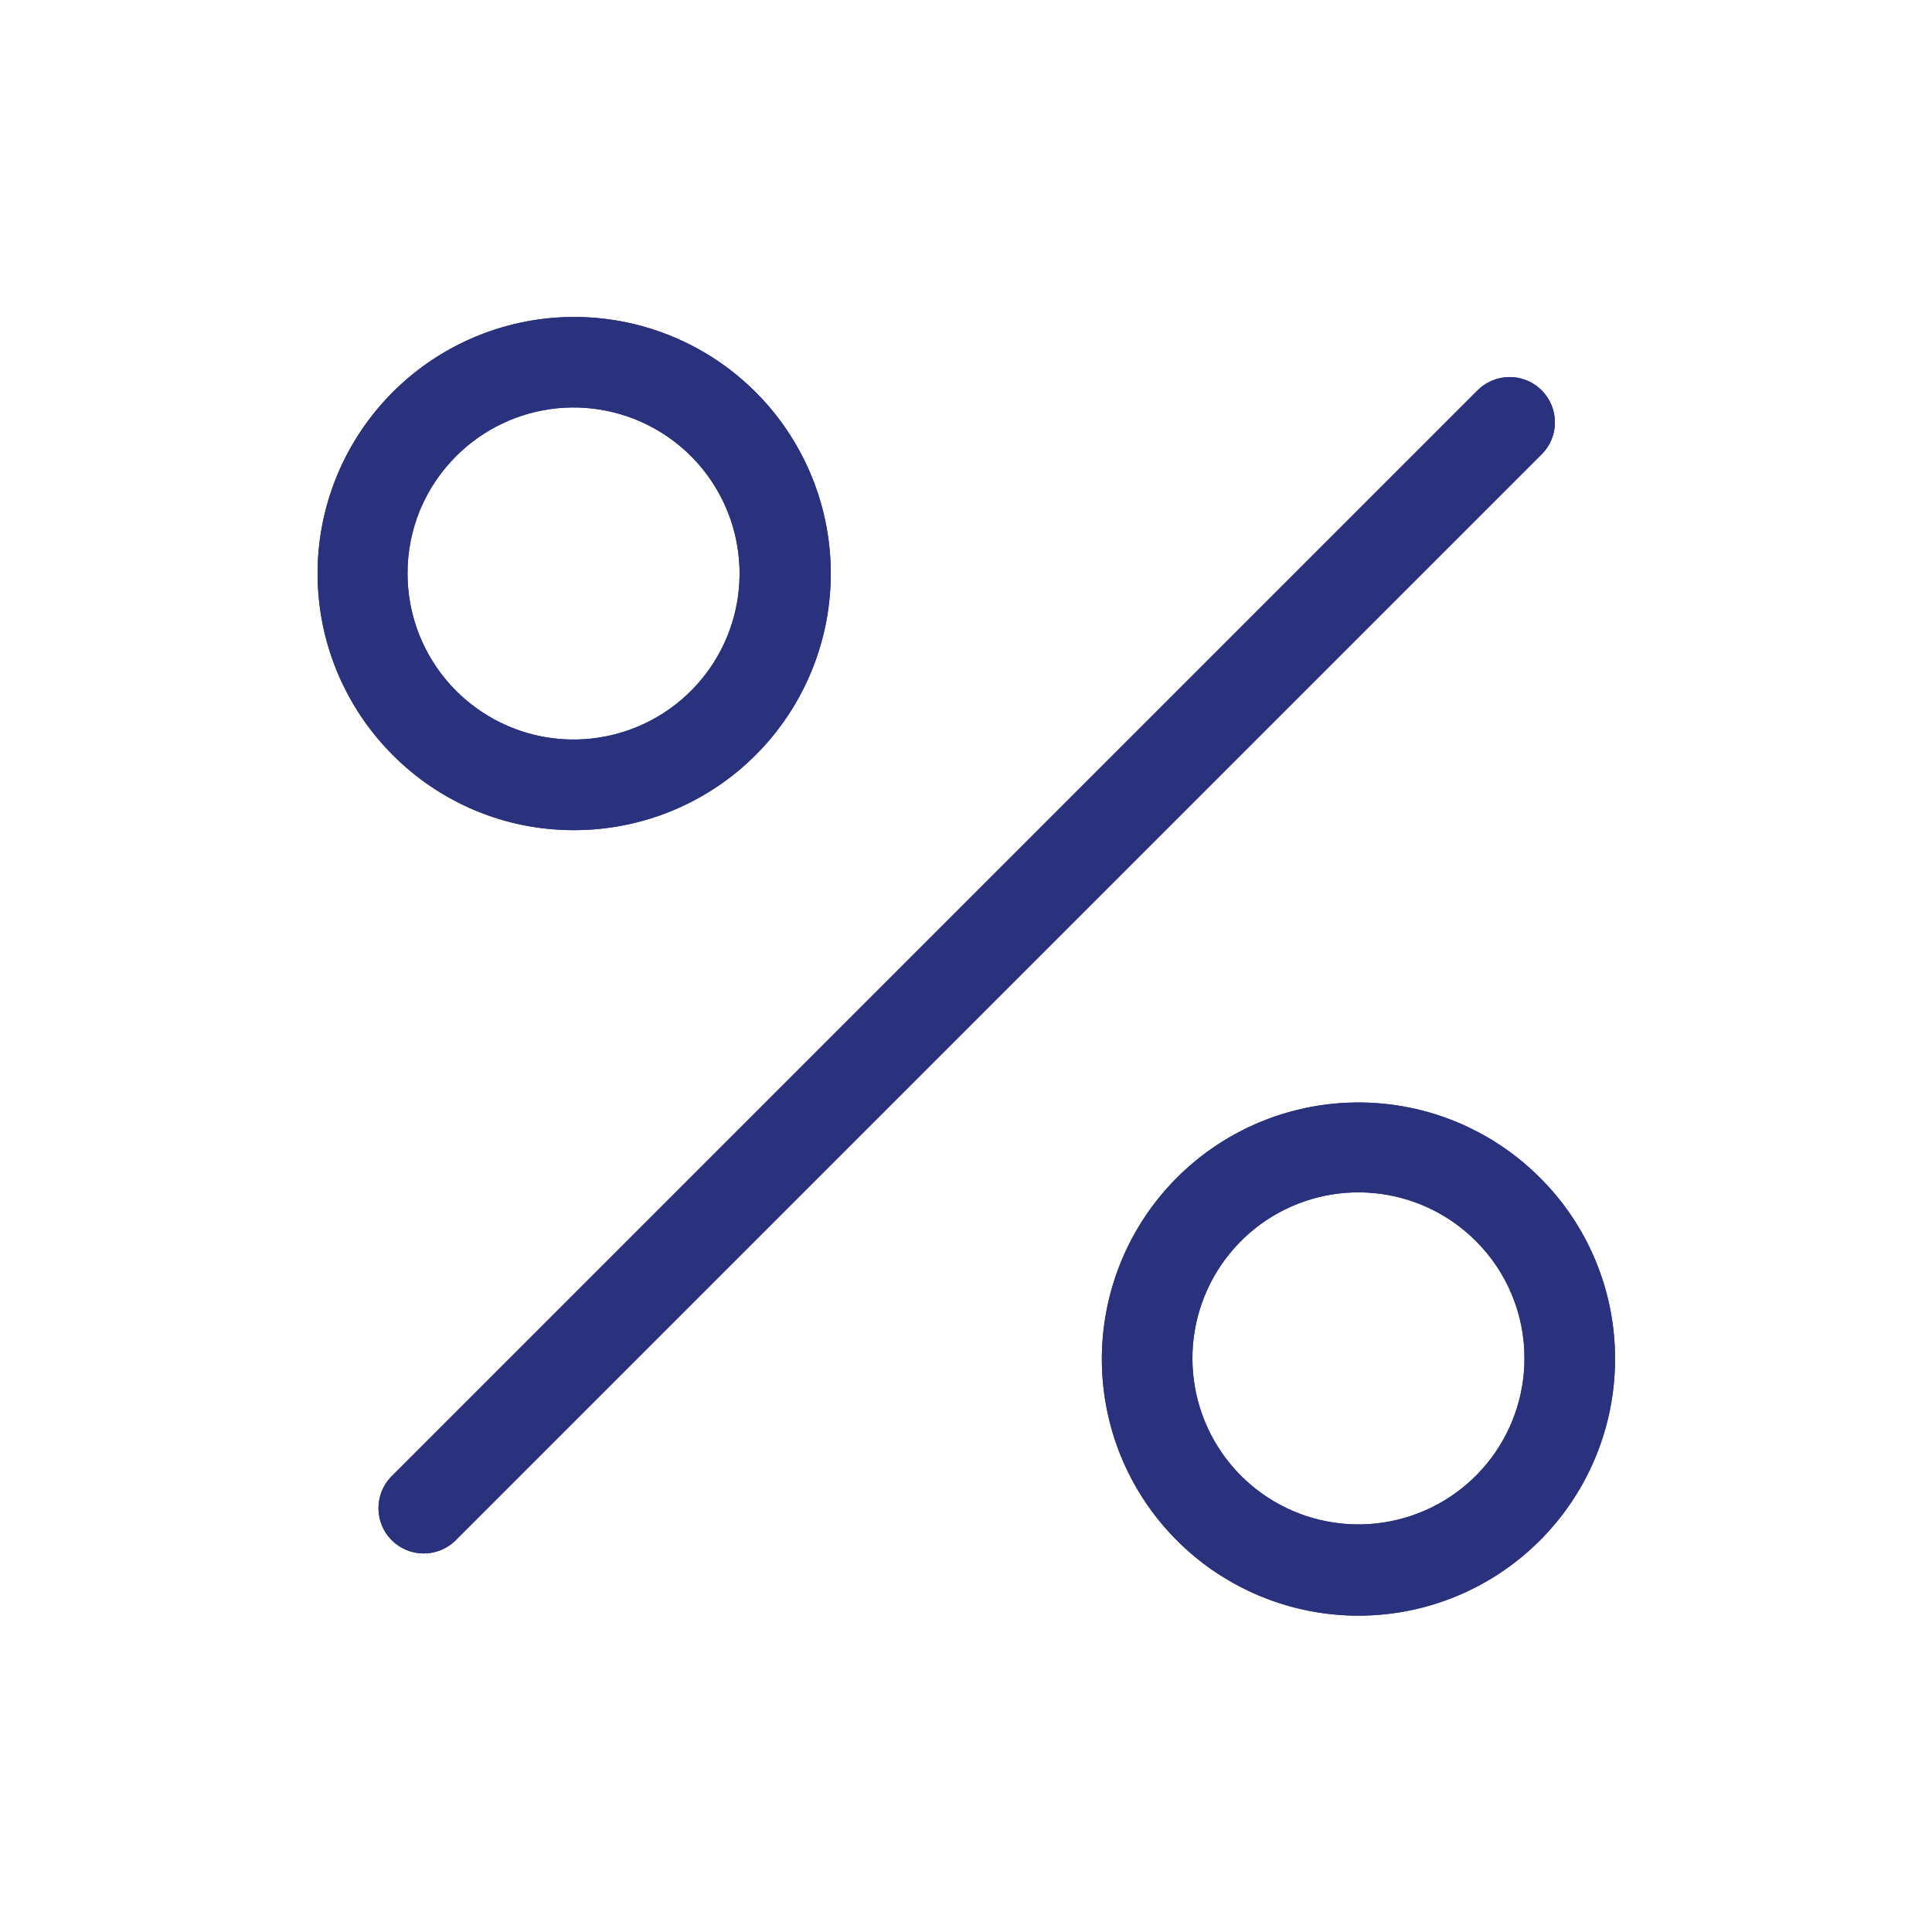 <svg width="50" height="50" viewBox="0 0 50 50" fill="none" xmlns="http://www.w3.org/2000/svg">
<path d="M39.891 11.764L11.766 39.889C11.543 40.096 11.25 40.208 10.946 40.203C10.642 40.198 10.353 40.075 10.138 39.86C9.923 39.645 9.8 39.356 9.795 39.052C9.79 38.748 9.902 38.455 10.109 38.232L38.234 10.107C38.343 9.997 38.472 9.91 38.615 9.85C38.757 9.79 38.91 9.758 39.065 9.758C39.22 9.757 39.373 9.787 39.516 9.846C39.659 9.905 39.789 9.992 39.898 10.102C40.008 10.211 40.094 10.341 40.153 10.484C40.212 10.627 40.242 10.78 40.241 10.935C40.24 11.09 40.209 11.243 40.149 11.386C40.089 11.528 40.001 11.657 39.891 11.766V11.764ZM10.156 19.531C9.072 18.443 8.398 17.012 8.25 15.483C8.102 13.953 8.489 12.42 9.346 11.144C10.202 9.868 11.474 8.928 12.945 8.485C14.416 8.042 15.996 8.123 17.414 8.714C18.832 9.305 20.002 10.37 20.723 11.726C21.445 13.083 21.673 14.648 21.37 16.154C21.067 17.66 20.251 19.015 19.061 19.987C17.871 20.959 16.38 21.488 14.844 21.484C13.972 21.485 13.109 21.312 12.305 20.977C11.5 20.642 10.77 20.15 10.156 19.531ZM10.547 14.844C10.547 15.838 10.892 16.801 11.523 17.569C12.154 18.337 13.032 18.863 14.007 19.057C14.982 19.25 15.994 19.1 16.87 18.631C17.747 18.162 18.434 17.404 18.814 16.485C19.194 15.567 19.244 14.545 18.955 13.594C18.666 12.643 18.057 11.821 17.23 11.269C16.403 10.717 15.411 10.469 14.421 10.566C13.432 10.664 12.507 11.102 11.805 11.805C11.405 12.203 11.087 12.677 10.871 13.198C10.655 13.72 10.545 14.279 10.547 14.844ZM41.797 35.156C41.801 36.693 41.271 38.183 40.299 39.373C39.328 40.563 37.973 41.379 36.467 41.683C34.96 41.986 33.395 41.757 32.039 41.036C30.682 40.315 29.617 39.145 29.026 37.727C28.436 36.308 28.355 34.729 28.798 33.258C29.241 31.786 30.18 30.514 31.456 29.658C32.732 28.802 34.266 28.415 35.795 28.563C37.325 28.71 38.755 29.384 39.844 30.469C40.463 31.082 40.954 31.812 41.289 32.617C41.625 33.422 41.797 34.285 41.797 35.156ZM39.453 35.156C39.455 34.592 39.344 34.032 39.128 33.511C38.913 32.989 38.595 32.516 38.195 32.117C37.492 31.414 36.568 30.976 35.578 30.879C34.589 30.781 33.597 31.029 32.77 31.581C31.943 32.133 31.334 32.955 31.045 33.906C30.756 34.858 30.806 35.88 31.186 36.798C31.566 37.717 32.253 38.475 33.13 38.944C34.006 39.413 35.018 39.563 35.993 39.369C36.968 39.176 37.846 38.65 38.477 37.882C39.108 37.114 39.453 36.15 39.453 35.156Z" fill="#2A327E"/>
<path d="M39.891 11.764L11.766 39.889C11.543 40.096 11.25 40.208 10.946 40.203C10.642 40.198 10.353 40.075 10.138 39.86C9.923 39.645 9.8 39.356 9.795 39.052C9.79 38.748 9.902 38.455 10.109 38.232L38.234 10.107C38.343 9.997 38.472 9.91 38.615 9.85C38.757 9.79 38.91 9.758 39.065 9.758C39.22 9.757 39.373 9.787 39.516 9.846C39.659 9.905 39.789 9.992 39.898 10.102C40.008 10.211 40.094 10.341 40.153 10.484C40.212 10.627 40.242 10.78 40.241 10.935C40.24 11.09 40.209 11.243 40.149 11.386C40.089 11.528 40.001 11.657 39.891 11.766V11.764ZM10.156 19.531C9.072 18.443 8.398 17.012 8.25 15.483C8.102 13.953 8.489 12.42 9.346 11.144C10.202 9.868 11.474 8.928 12.945 8.485C14.416 8.042 15.996 8.123 17.414 8.714C18.832 9.305 20.002 10.37 20.723 11.726C21.445 13.083 21.673 14.648 21.37 16.154C21.067 17.66 20.251 19.015 19.061 19.987C17.871 20.959 16.38 21.488 14.844 21.484C13.972 21.485 13.109 21.312 12.305 20.977C11.5 20.642 10.77 20.15 10.156 19.531ZM10.547 14.844C10.547 15.838 10.892 16.801 11.523 17.569C12.154 18.337 13.032 18.863 14.007 19.057C14.982 19.25 15.994 19.1 16.87 18.631C17.747 18.162 18.434 17.404 18.814 16.485C19.194 15.567 19.244 14.545 18.955 13.594C18.666 12.643 18.057 11.821 17.23 11.269C16.403 10.717 15.411 10.469 14.421 10.566C13.432 10.664 12.507 11.102 11.805 11.805C11.405 12.203 11.087 12.677 10.871 13.198C10.655 13.72 10.545 14.279 10.547 14.844ZM41.797 35.156C41.801 36.693 41.271 38.183 40.299 39.373C39.328 40.563 37.973 41.379 36.467 41.683C34.96 41.986 33.395 41.757 32.039 41.036C30.682 40.315 29.617 39.145 29.026 37.727C28.436 36.308 28.355 34.729 28.798 33.258C29.241 31.786 30.18 30.514 31.456 29.658C32.732 28.802 34.266 28.415 35.795 28.563C37.325 28.71 38.755 29.384 39.844 30.469C40.463 31.082 40.954 31.812 41.289 32.617C41.625 33.422 41.797 34.285 41.797 35.156ZM39.453 35.156C39.455 34.592 39.344 34.032 39.128 33.511C38.913 32.989 38.595 32.516 38.195 32.117C37.492 31.414 36.568 30.976 35.578 30.879C34.589 30.781 33.597 31.029 32.77 31.581C31.943 32.133 31.334 32.955 31.045 33.906C30.756 34.858 30.806 35.88 31.186 36.798C31.566 37.717 32.253 38.475 33.13 38.944C34.006 39.413 35.018 39.563 35.993 39.369C36.968 39.176 37.846 38.65 38.477 37.882C39.108 37.114 39.453 36.15 39.453 35.156Z" fill="#2A327E"/>
</svg>
